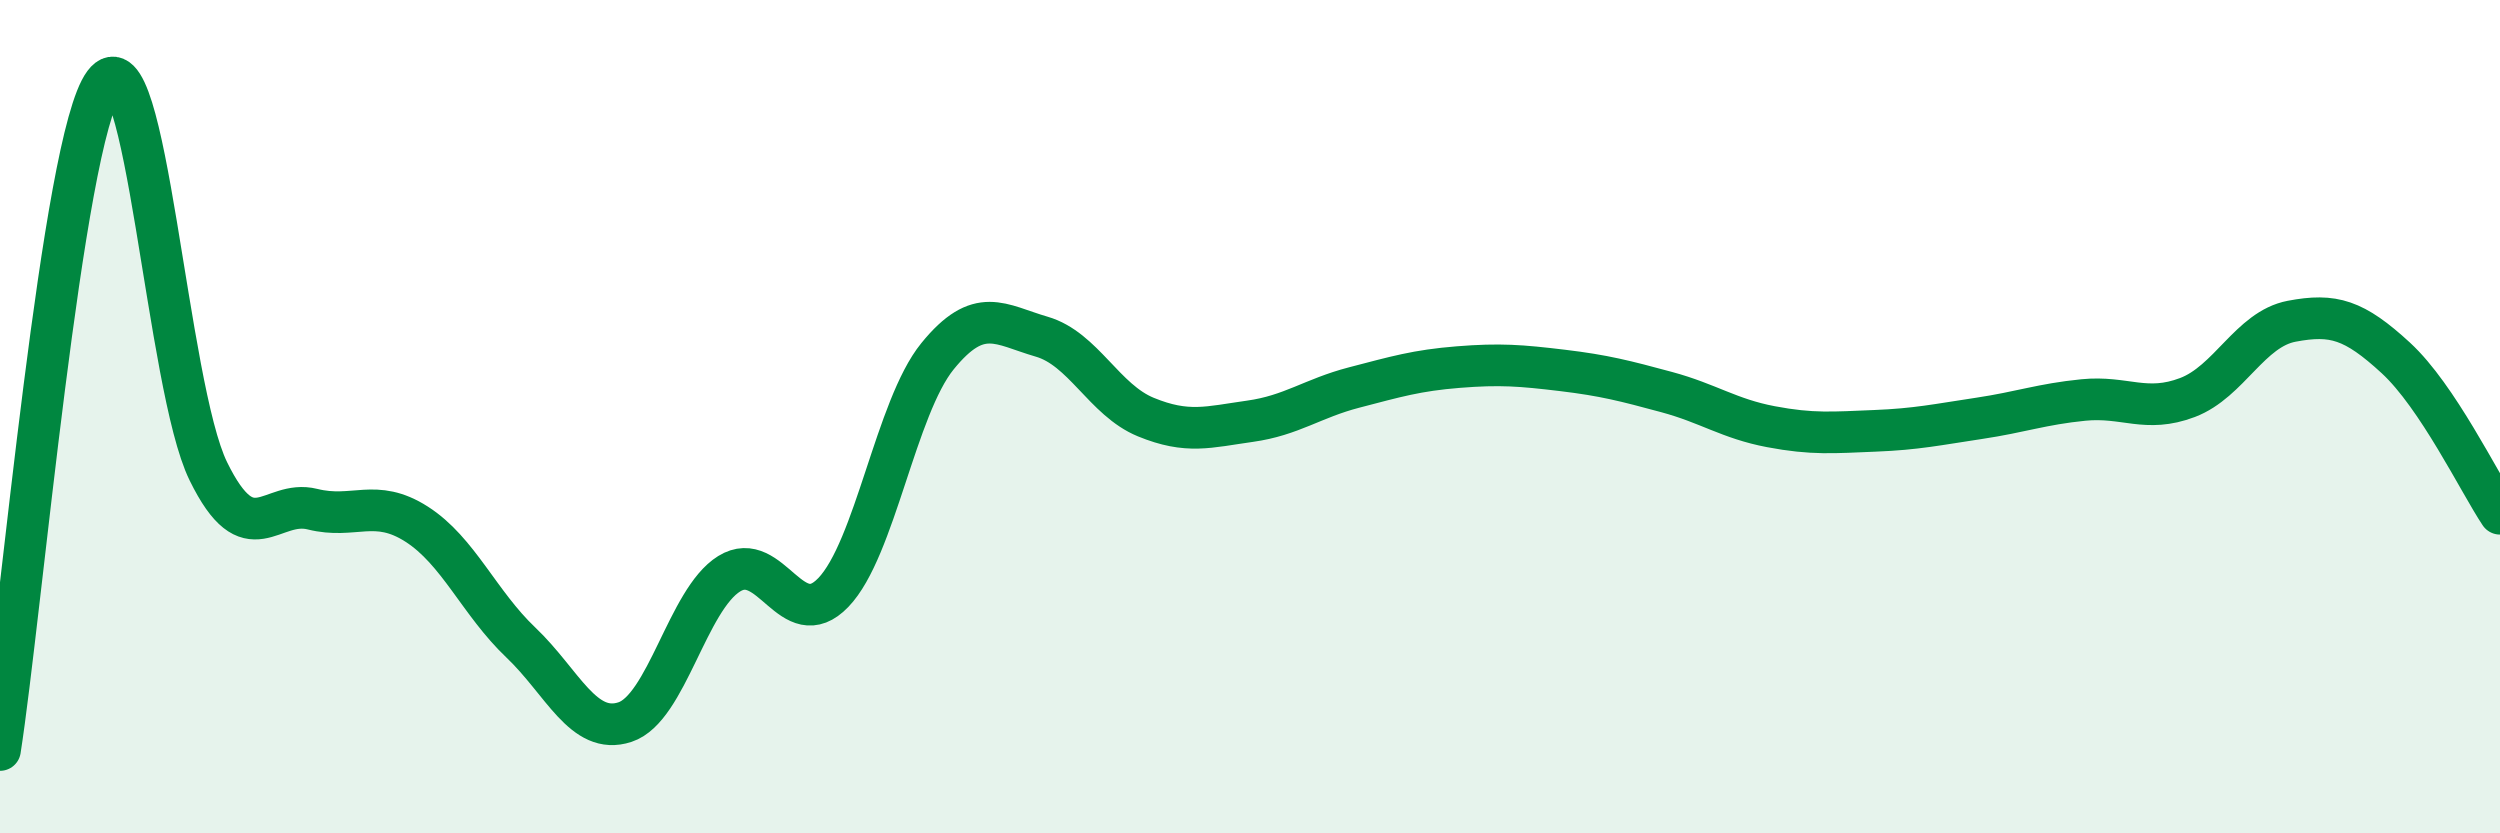 
    <svg width="60" height="20" viewBox="0 0 60 20" xmlns="http://www.w3.org/2000/svg">
      <path
        d="M 0,18 C 0.5,14.8 1.5,3.34 2.5,2 C 3.5,0.66 4,9.27 5,11.31 C 6,13.35 6.5,11.97 7.5,12.22 C 8.5,12.47 9,11.94 10,12.58 C 11,13.22 11.5,14.47 12.5,15.42 C 13.5,16.37 14,17.66 15,17.33 C 16,17 16.5,14.39 17.5,13.77 C 18.5,13.15 19,15.26 20,14.22 C 21,13.18 21.5,9.78 22.5,8.55 C 23.5,7.32 24,7.79 25,8.08 C 26,8.37 26.5,9.6 27.5,10.01 C 28.5,10.42 29,10.25 30,10.11 C 31,9.97 31.5,9.56 32.5,9.3 C 33.5,9.04 34,8.89 35,8.81 C 36,8.73 36.5,8.77 37.5,8.89 C 38.5,9.01 39,9.14 40,9.41 C 41,9.68 41.5,10.05 42.5,10.24 C 43.5,10.43 44,10.38 45,10.34 C 46,10.3 46.5,10.19 47.5,10.04 C 48.5,9.89 49,9.7 50,9.6 C 51,9.5 51.5,9.92 52.5,9.54 C 53.5,9.16 54,7.9 55,7.71 C 56,7.52 56.5,7.67 57.5,8.59 C 58.5,9.51 59.5,11.58 60,12.33L60 20L0 20Z"
        fill="#008740"
        opacity="0.1"
        stroke-linecap="round"
        stroke-linejoin="round"
      />
      <path
        d="M 0,18 C 0.5,14.8 1.5,3.34 2.5,2 C 3.5,0.66 4,9.27 5,11.31 C 6,13.35 6.5,11.97 7.5,12.22 C 8.5,12.47 9,11.94 10,12.58 C 11,13.22 11.5,14.47 12.5,15.42 C 13.5,16.37 14,17.66 15,17.33 C 16,17 16.5,14.39 17.5,13.77 C 18.5,13.15 19,15.26 20,14.22 C 21,13.18 21.5,9.78 22.5,8.55 C 23.5,7.32 24,7.79 25,8.08 C 26,8.37 26.5,9.6 27.5,10.01 C 28.5,10.42 29,10.25 30,10.11 C 31,9.97 31.5,9.56 32.5,9.3 C 33.5,9.04 34,8.89 35,8.81 C 36,8.73 36.5,8.77 37.5,8.89 C 38.5,9.01 39,9.14 40,9.41 C 41,9.68 41.5,10.05 42.5,10.24 C 43.5,10.43 44,10.38 45,10.34 C 46,10.3 46.5,10.19 47.5,10.04 C 48.5,9.89 49,9.7 50,9.6 C 51,9.5 51.5,9.92 52.5,9.54 C 53.5,9.16 54,7.9 55,7.71 C 56,7.52 56.5,7.67 57.5,8.59 C 58.5,9.51 59.5,11.58 60,12.33"
        stroke="#008740"
        stroke-width="1"
        fill="none"
        stroke-linecap="round"
        stroke-linejoin="round"
      />
    </svg>
  